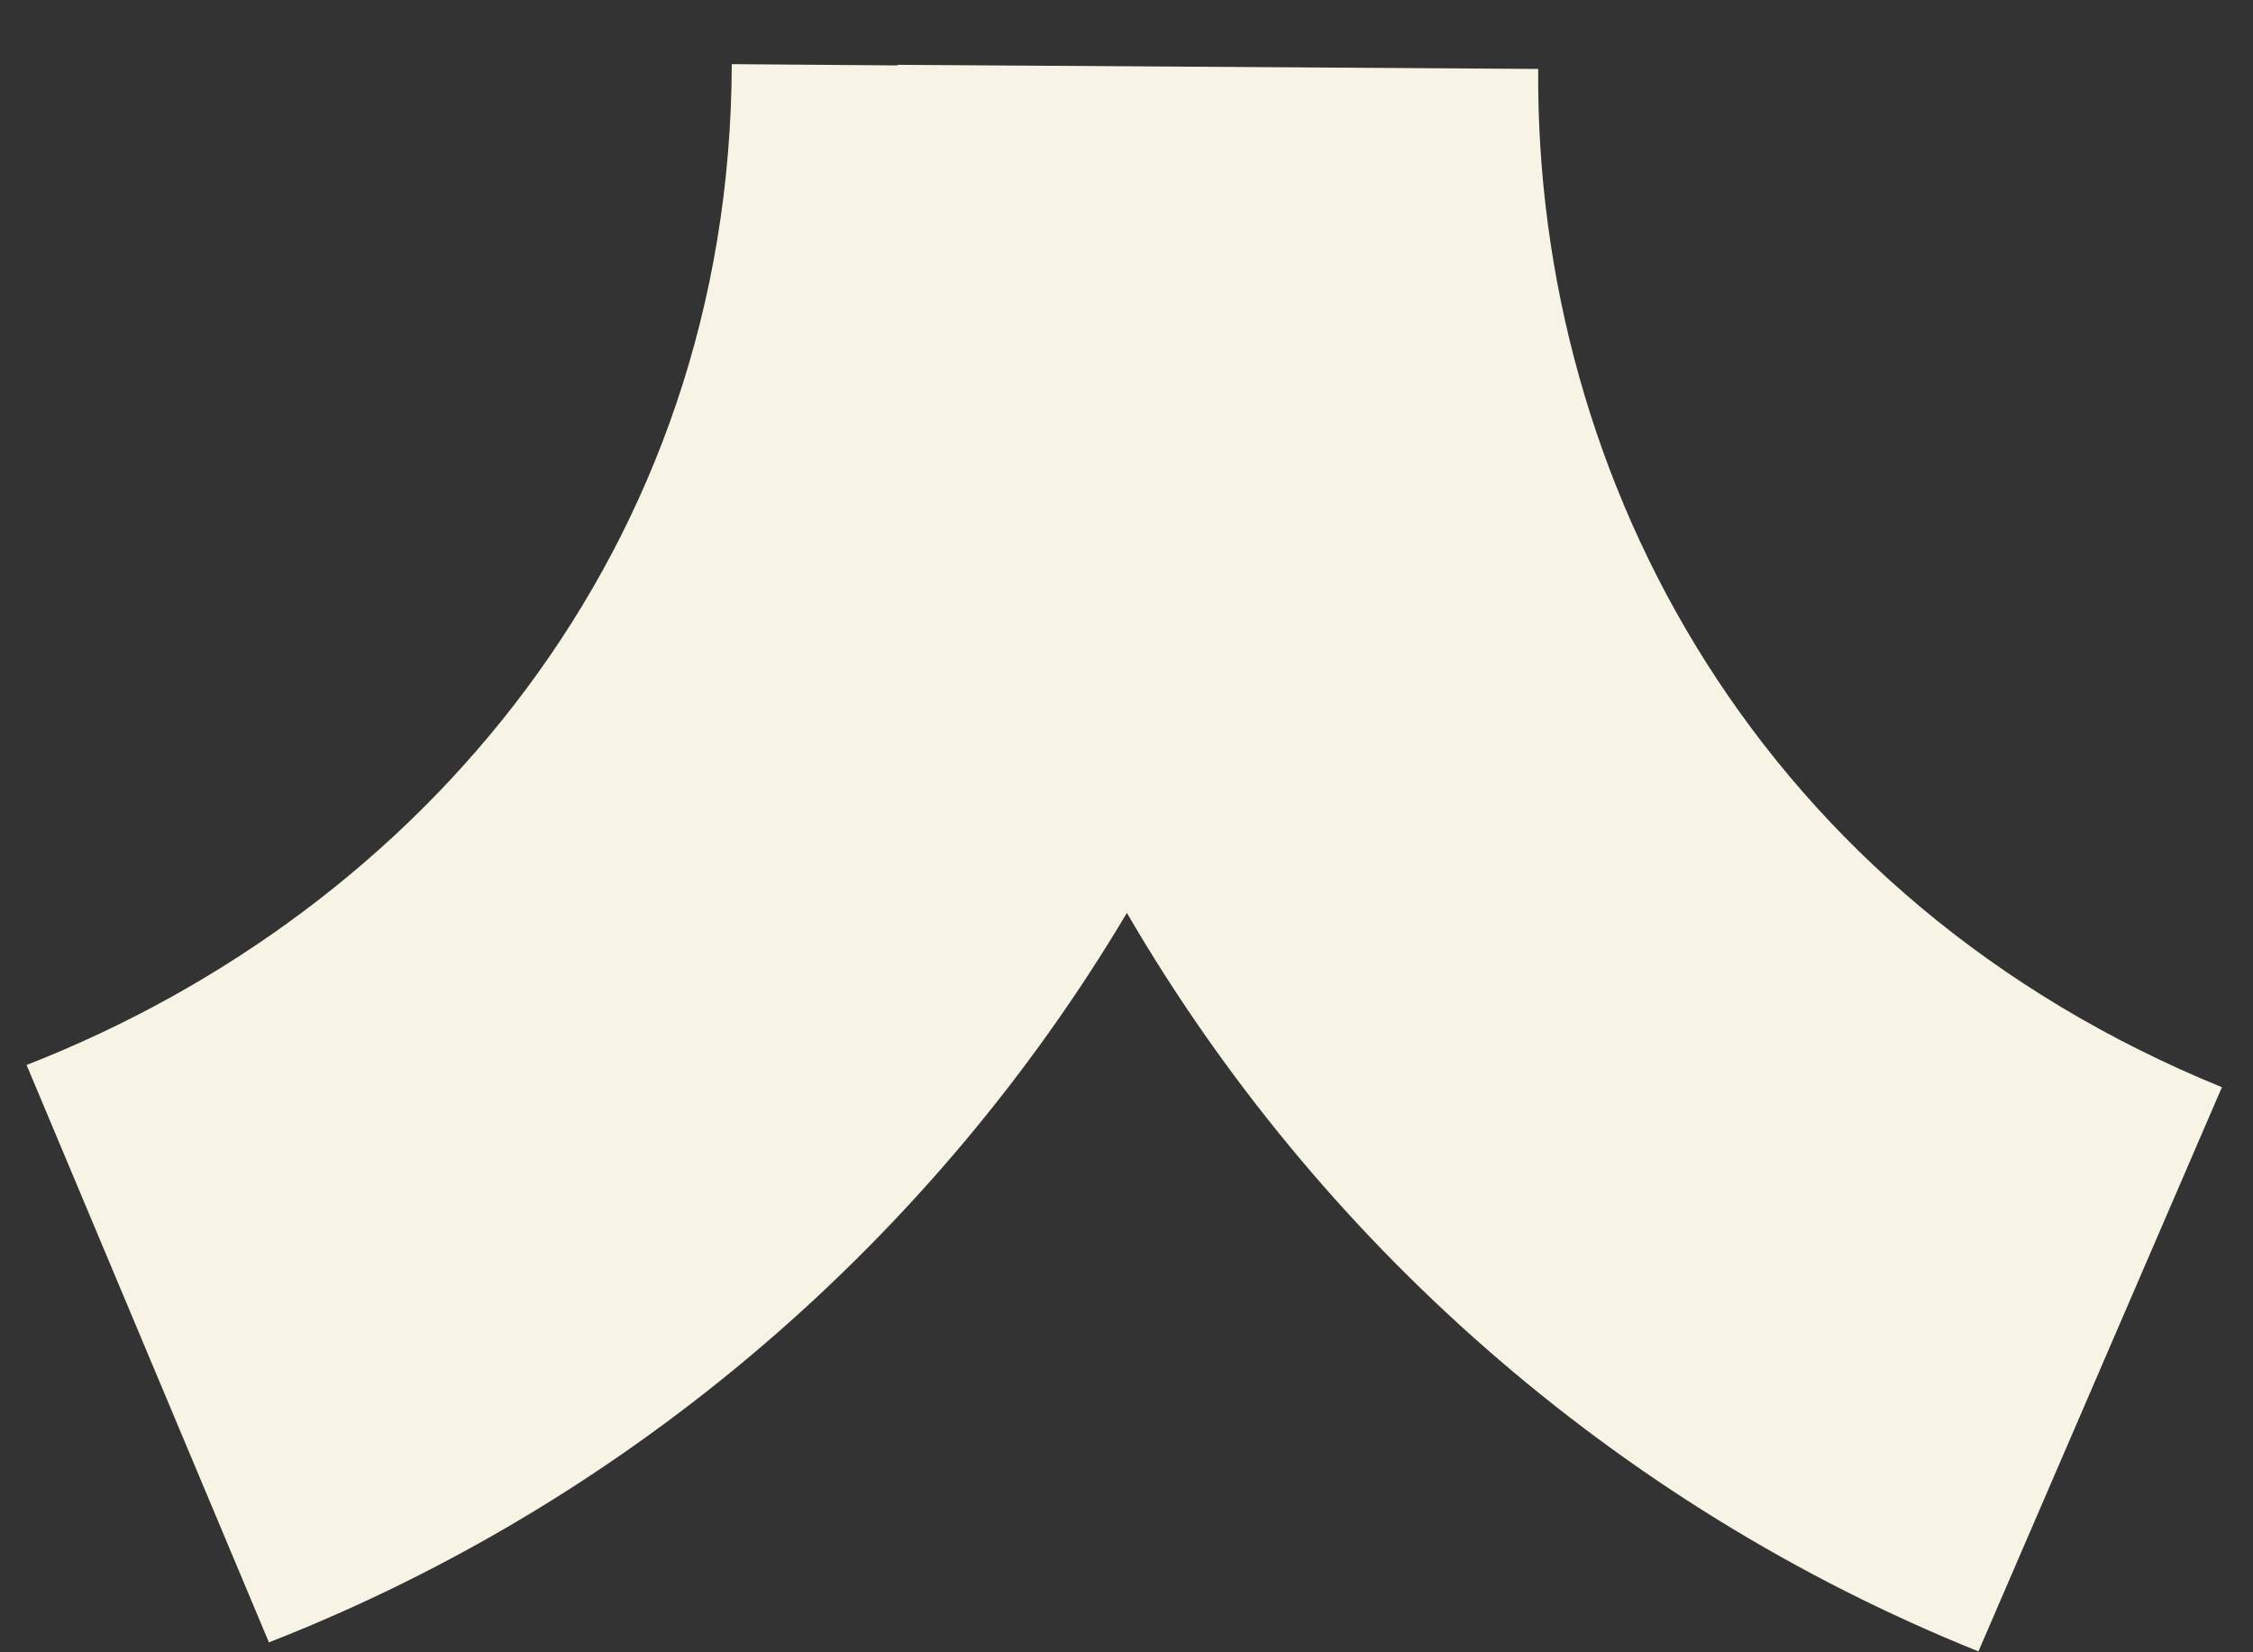 <svg xmlns="http://www.w3.org/2000/svg" width="30" height="22" viewBox="0 0 30 22" fill="none"><rect x="0" y="0" width="30" height="22" fill="#333333" stroke="none"/><path d="M20.483 0.918C19.715 0.913 11.966 0.863 11.951 0.863C11.951 0.866 11.951 0.868 11.951 0.871L9.744 0.854C9.723 7.302 5.614 12.125 0.354 14.18C0.645 14.873 3.576 21.855 3.581 21.868C8.442 19.965 12.439 16.472 15.005 12.155C17.526 16.486 21.474 20.029 26.344 21.988L29.586 14.476C23.466 11.98 20.441 6.434 20.482 0.917L20.483 0.918Z" fill="#F8F4E5"></path></svg>